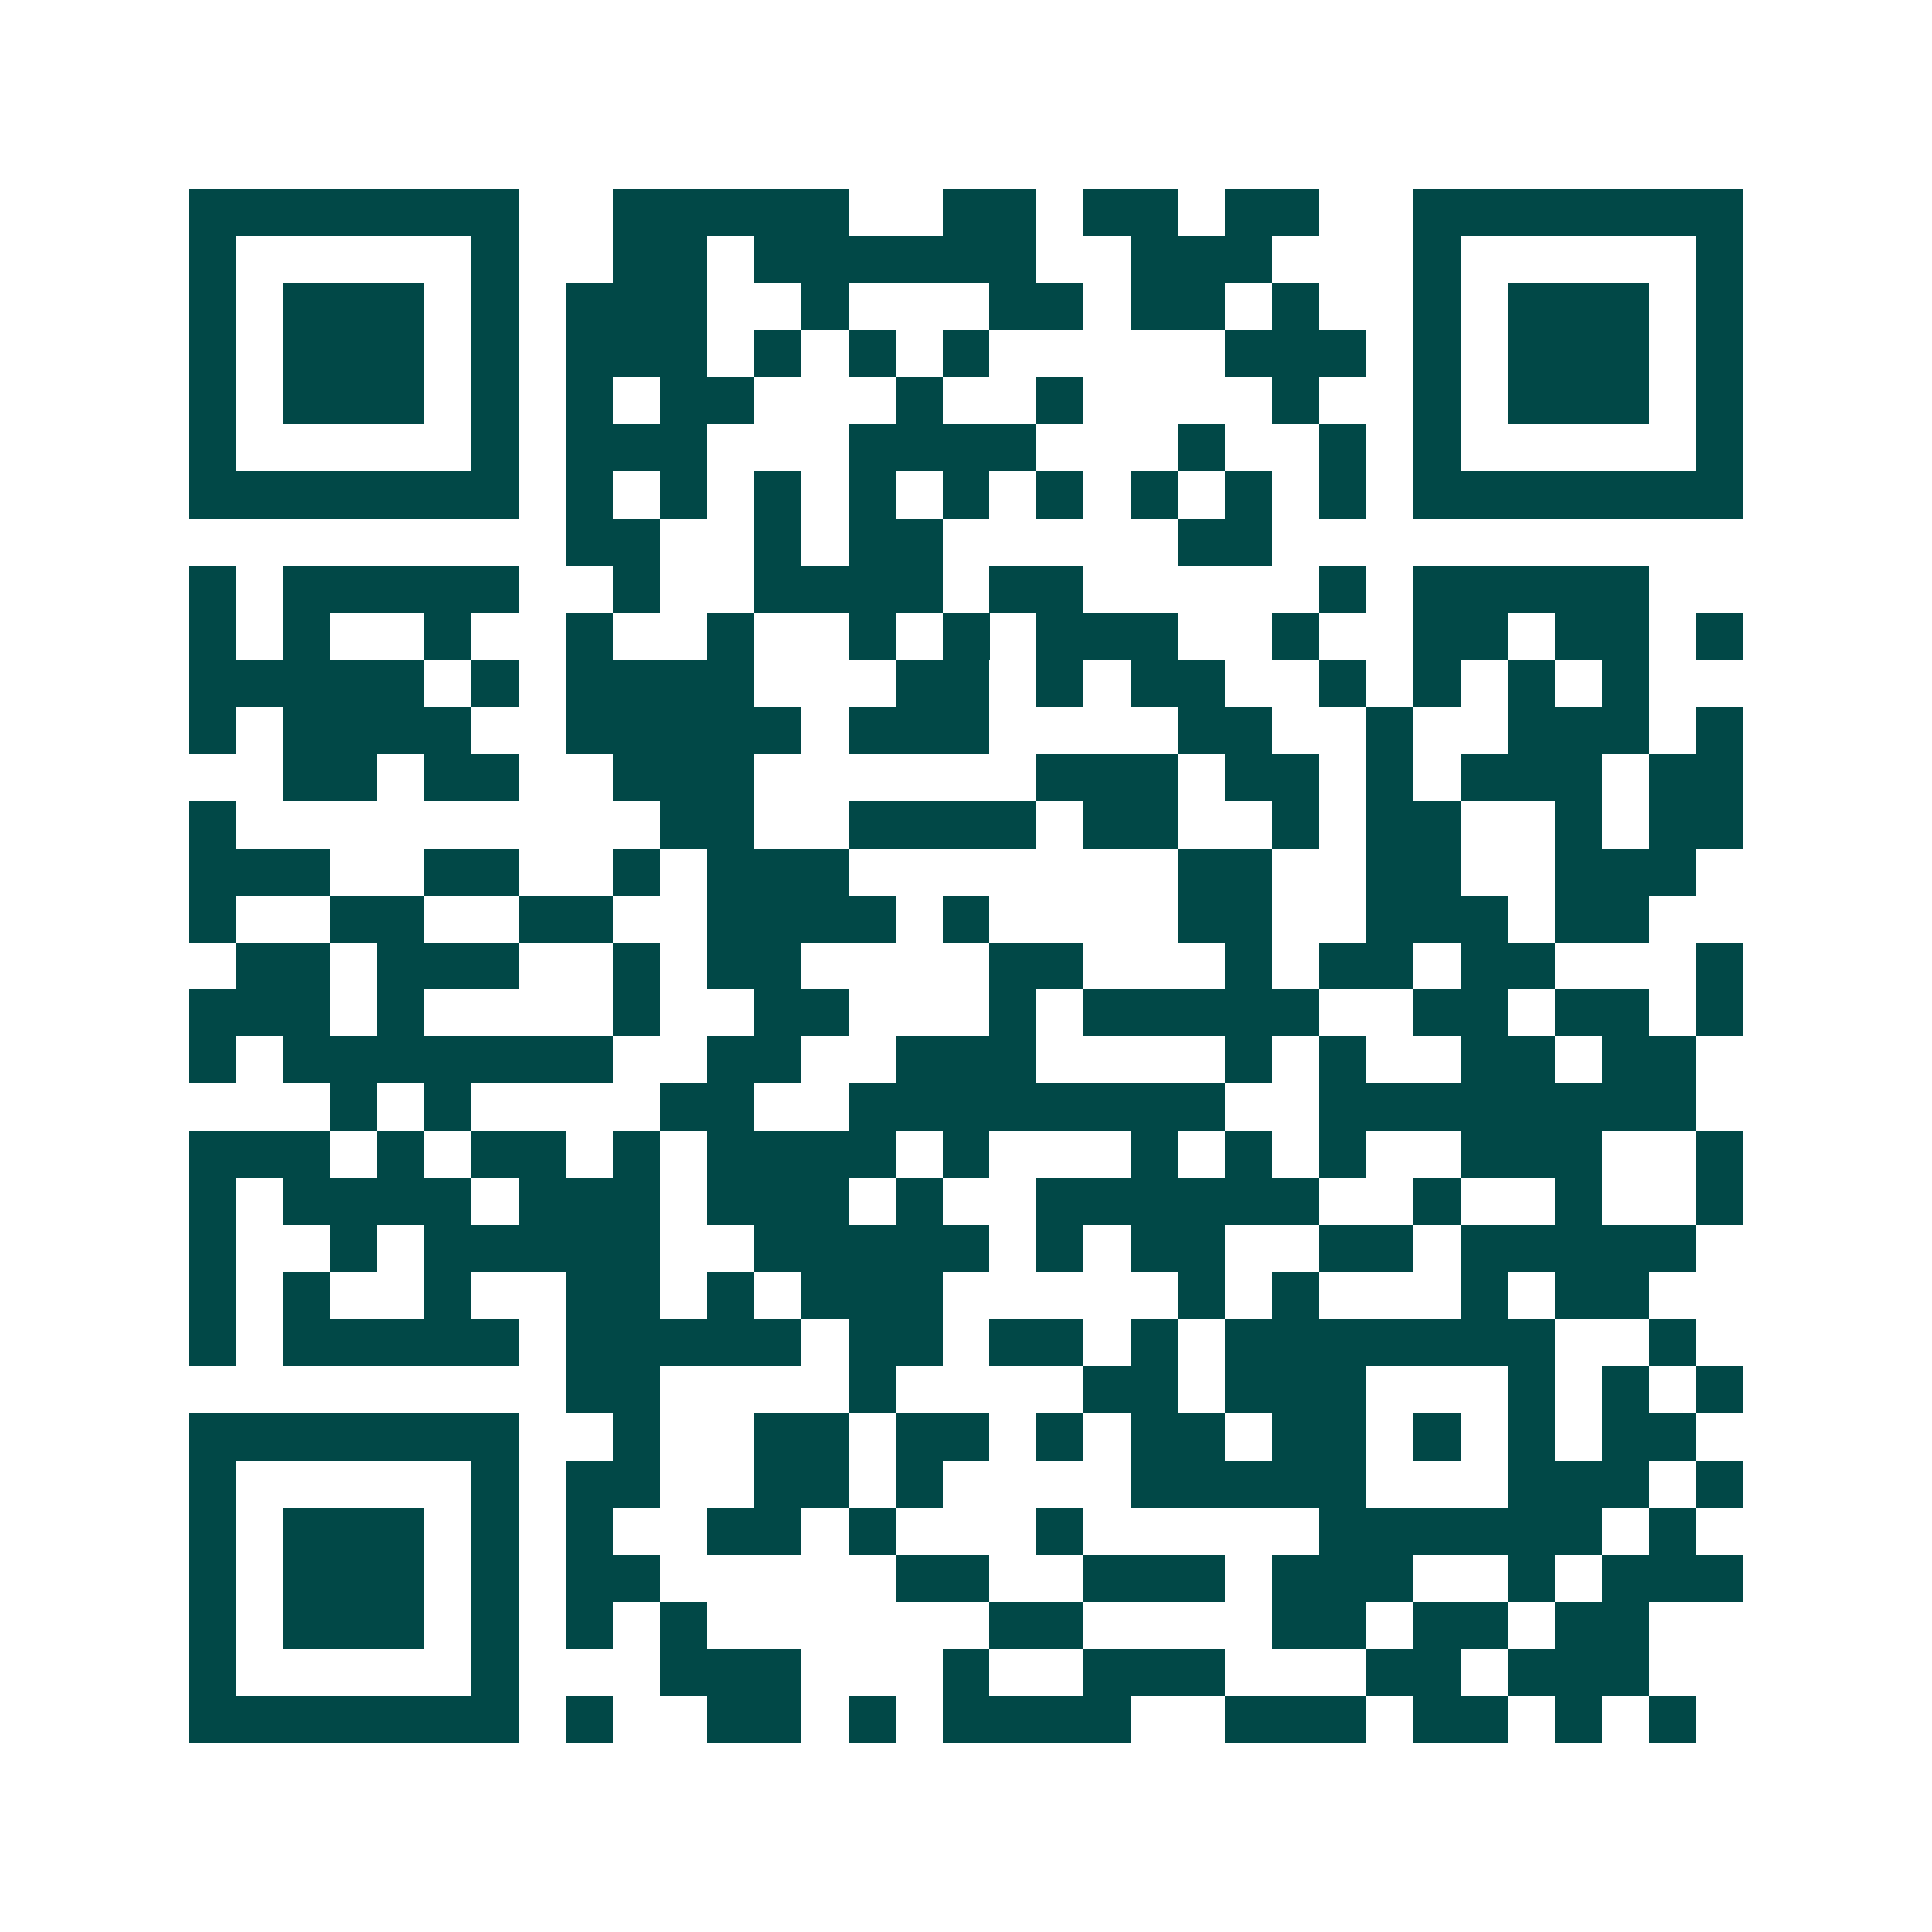 <svg xmlns="http://www.w3.org/2000/svg" width="200" height="200" viewBox="0 0 41 41" shape-rendering="crispEdges"><path fill="#ffffff" d="M0 0h41v41H0z"/><path stroke="#014847" d="M4 4.5h7m2 0h5m2 0h2m1 0h2m1 0h2m2 0h7M4 5.5h1m5 0h1m2 0h2m1 0h6m2 0h3m3 0h1m5 0h1M4 6.5h1m1 0h3m1 0h1m1 0h3m2 0h1m3 0h2m1 0h2m1 0h1m2 0h1m1 0h3m1 0h1M4 7.5h1m1 0h3m1 0h1m1 0h3m1 0h1m1 0h1m1 0h1m5 0h3m1 0h1m1 0h3m1 0h1M4 8.5h1m1 0h3m1 0h1m1 0h1m1 0h2m3 0h1m2 0h1m4 0h1m2 0h1m1 0h3m1 0h1M4 9.5h1m5 0h1m1 0h3m3 0h4m3 0h1m2 0h1m1 0h1m5 0h1M4 10.5h7m1 0h1m1 0h1m1 0h1m1 0h1m1 0h1m1 0h1m1 0h1m1 0h1m1 0h1m1 0h7M12 11.5h2m2 0h1m1 0h2m5 0h2M4 12.5h1m1 0h5m2 0h1m2 0h4m1 0h2m5 0h1m1 0h5M4 13.5h1m1 0h1m2 0h1m2 0h1m2 0h1m2 0h1m1 0h1m1 0h3m2 0h1m2 0h2m1 0h2m1 0h1M4 14.5h5m1 0h1m1 0h4m3 0h2m1 0h1m1 0h2m2 0h1m1 0h1m1 0h1m1 0h1M4 15.5h1m1 0h4m2 0h5m1 0h3m4 0h2m2 0h1m2 0h3m1 0h1M6 16.5h2m1 0h2m2 0h3m6 0h3m1 0h2m1 0h1m1 0h3m1 0h2M4 17.5h1m9 0h2m2 0h4m1 0h2m2 0h1m1 0h2m2 0h1m1 0h2M4 18.5h3m2 0h2m2 0h1m1 0h3m7 0h2m2 0h2m2 0h3M4 19.5h1m2 0h2m2 0h2m2 0h4m1 0h1m4 0h2m2 0h3m1 0h2M5 20.5h2m1 0h3m2 0h1m1 0h2m4 0h2m3 0h1m1 0h2m1 0h2m3 0h1M4 21.5h3m1 0h1m4 0h1m2 0h2m3 0h1m1 0h5m2 0h2m1 0h2m1 0h1M4 22.5h1m1 0h7m2 0h2m2 0h3m4 0h1m1 0h1m2 0h2m1 0h2M7 23.5h1m1 0h1m4 0h2m2 0h8m2 0h8M4 24.5h3m1 0h1m1 0h2m1 0h1m1 0h4m1 0h1m3 0h1m1 0h1m1 0h1m2 0h3m2 0h1M4 25.5h1m1 0h4m1 0h3m1 0h3m1 0h1m2 0h6m2 0h1m2 0h1m2 0h1M4 26.5h1m2 0h1m1 0h5m2 0h5m1 0h1m1 0h2m2 0h2m1 0h5M4 27.5h1m1 0h1m2 0h1m2 0h2m1 0h1m1 0h3m5 0h1m1 0h1m3 0h1m1 0h2M4 28.5h1m1 0h5m1 0h5m1 0h2m1 0h2m1 0h1m1 0h7m2 0h1M12 29.5h2m4 0h1m4 0h2m1 0h3m3 0h1m1 0h1m1 0h1M4 30.5h7m2 0h1m2 0h2m1 0h2m1 0h1m1 0h2m1 0h2m1 0h1m1 0h1m1 0h2M4 31.5h1m5 0h1m1 0h2m2 0h2m1 0h1m4 0h5m3 0h3m1 0h1M4 32.5h1m1 0h3m1 0h1m1 0h1m2 0h2m1 0h1m3 0h1m5 0h6m1 0h1M4 33.5h1m1 0h3m1 0h1m1 0h2m5 0h2m2 0h3m1 0h3m2 0h1m1 0h3M4 34.5h1m1 0h3m1 0h1m1 0h1m1 0h1m6 0h2m4 0h2m1 0h2m1 0h2M4 35.5h1m5 0h1m3 0h3m3 0h1m2 0h3m3 0h2m1 0h3M4 36.5h7m1 0h1m2 0h2m1 0h1m1 0h4m2 0h3m1 0h2m1 0h1m1 0h1"/></svg>
